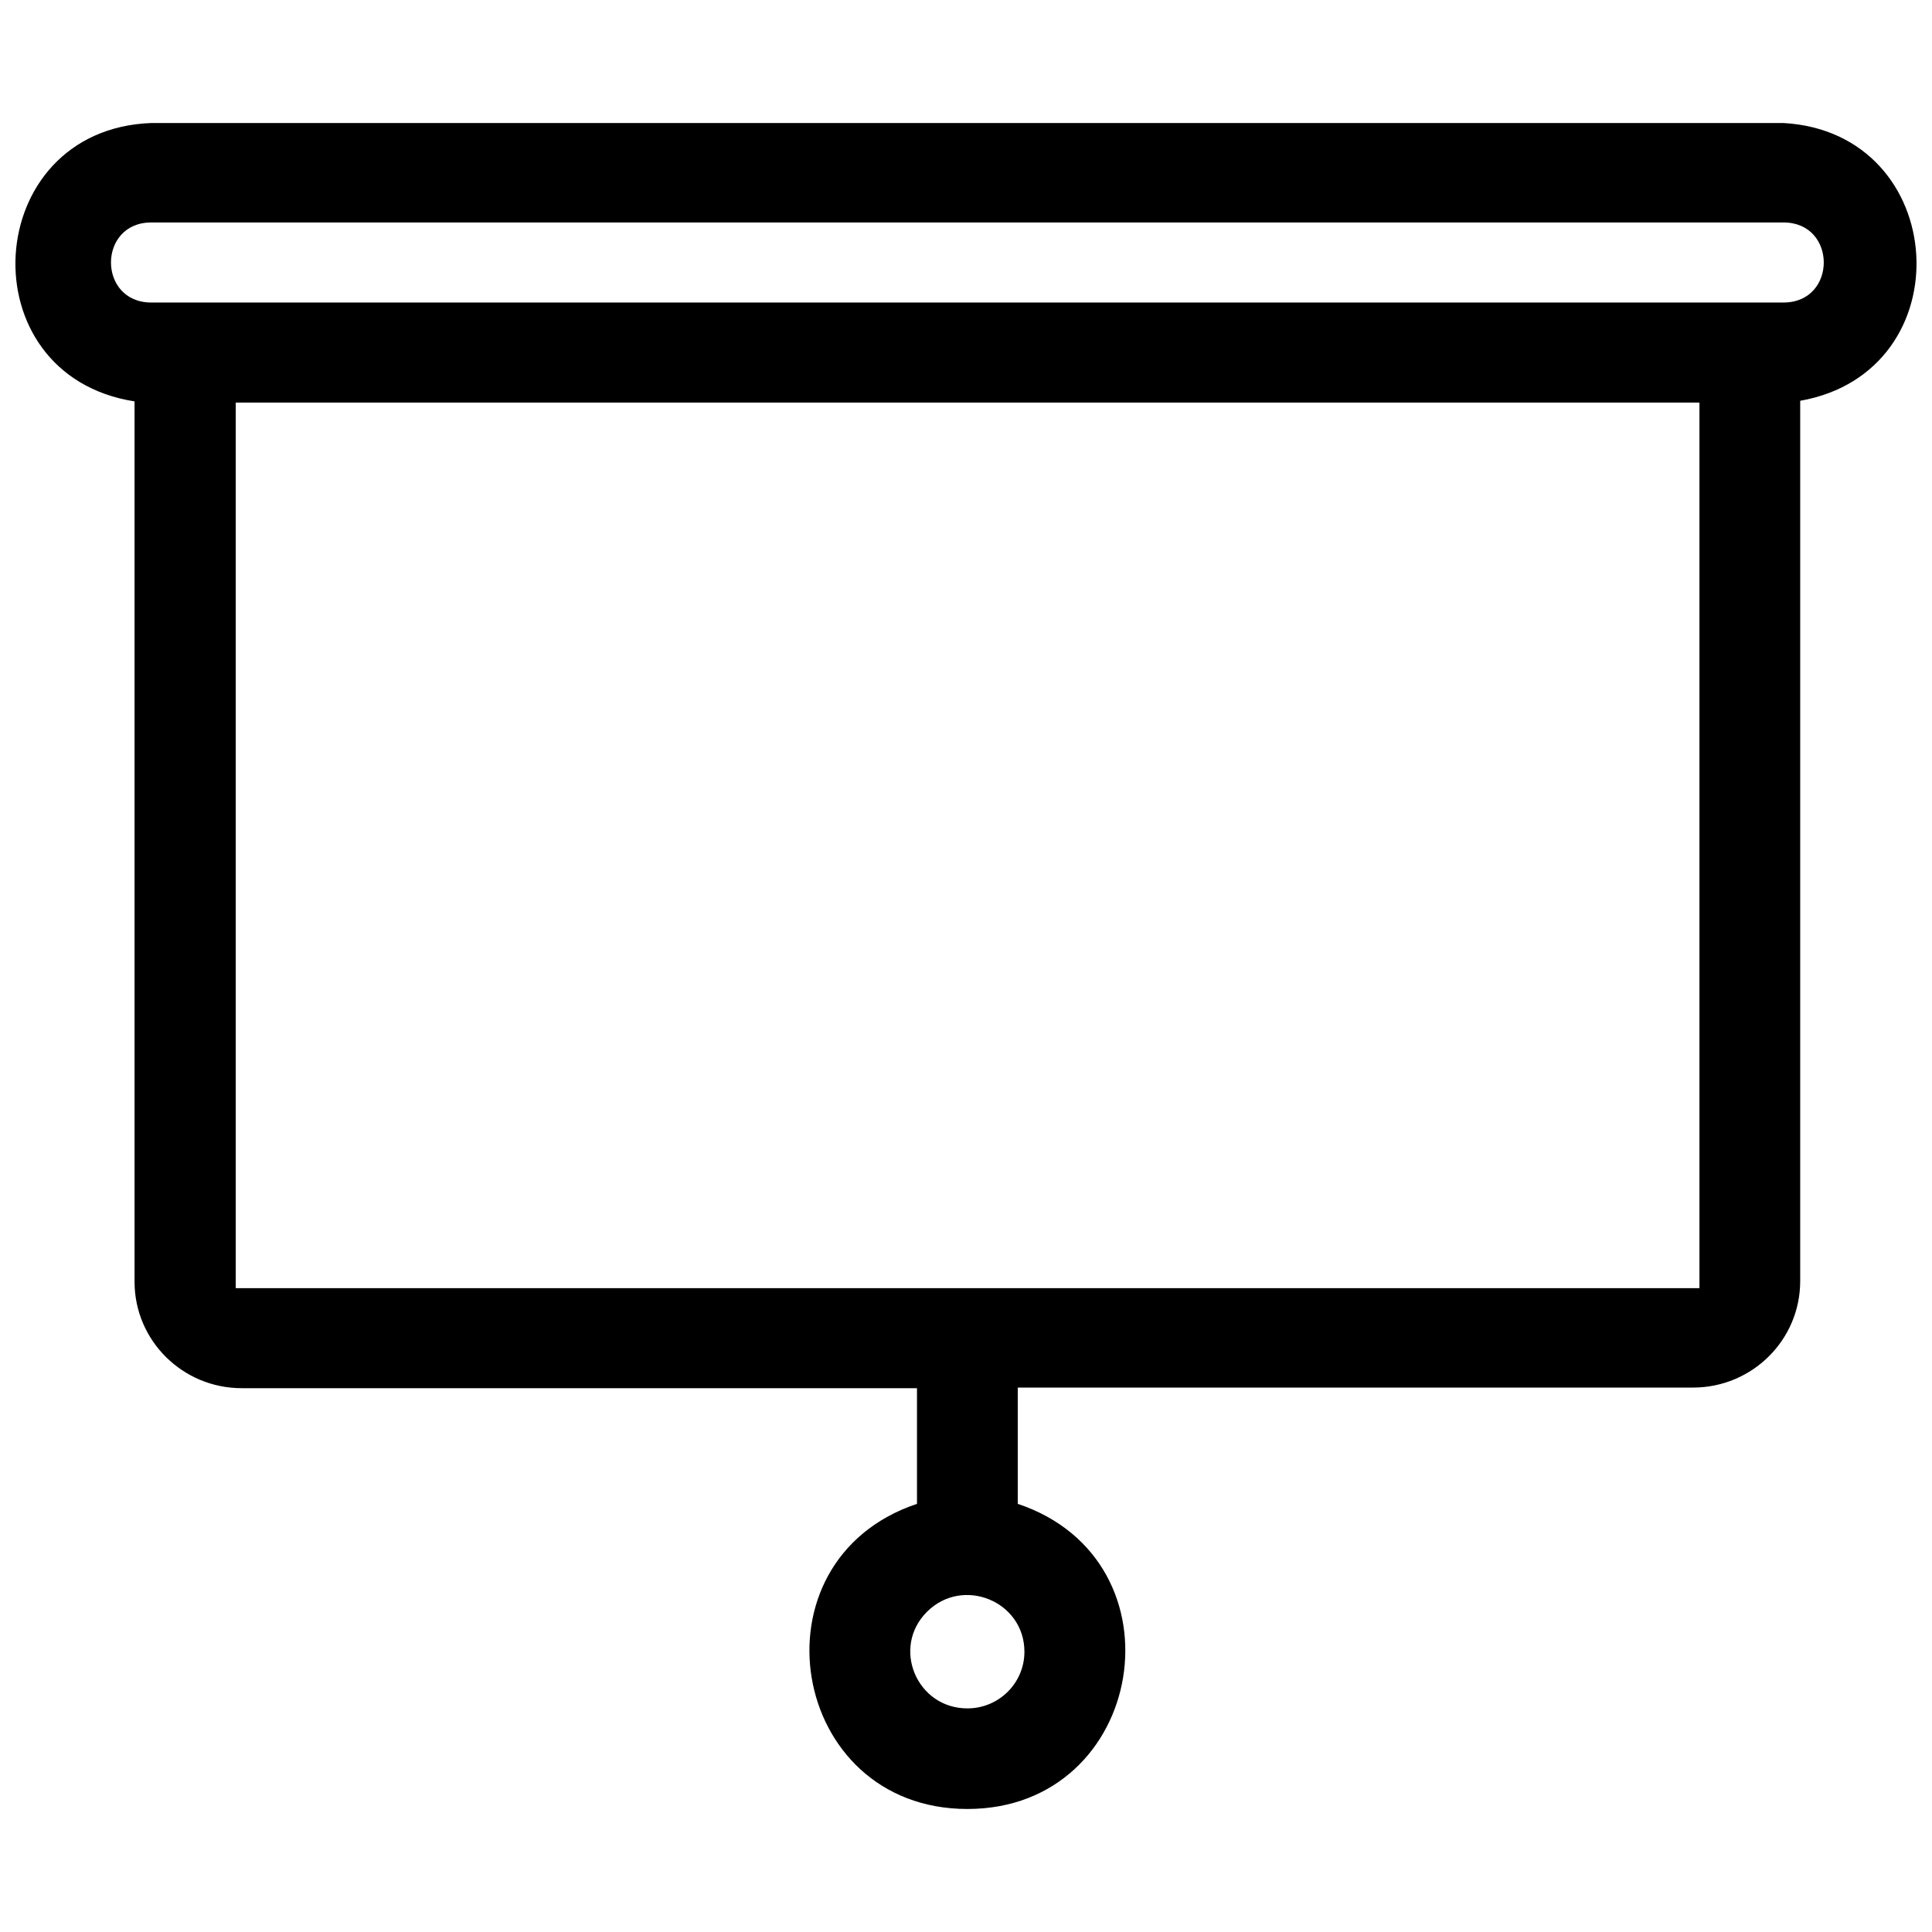 <?xml version="1.0" encoding="UTF-8"?>
<!-- Uploaded to: ICON Repo, www.iconrepo.com, Generator: ICON Repo Mixer Tools -->
<svg width="800px" height="800px" version="1.1" viewBox="144 144 512 512" xmlns="http://www.w3.org/2000/svg">
 <defs>
  <clipPath id="a">
   <path d="m148.09 176h503.81v448h-503.81z"/>
  </clipPath>
 </defs>
 <g clip-path="url(#a)">
  <path d="m616.64 176.6h-432.55c-45.215 1.664-49.125 66.781-4.434 73.773v233.35c0.031 15.539 12.707 28.133 28.355 28.16h179v30.652c-44.918 15.031-33.961 80.863 13.352 80.863s58.27-65.832 13.352-80.863v-30.812h179c15.648-0.027 28.328-12.621 28.355-28.16v-233.35c43.652-7.731 39.836-71.105-4.434-73.613zm-216.27 420.14c-13.465 0-20.207-16.168-10.688-25.621 9.523-9.453 25.801-2.762 25.801 10.613 0 8.289-6.766 15.008-15.113 15.008zm194-111.37h-387.9c-0.02-73.906 0-157.48 0-234.68h387.9v234.68zm22.27-261.2h-432.55c-14.238 0-14.238-21.215 0-21.215h432.55c14.238 0 14.238 21.215 0 21.215z"/>
 </g>
</svg>